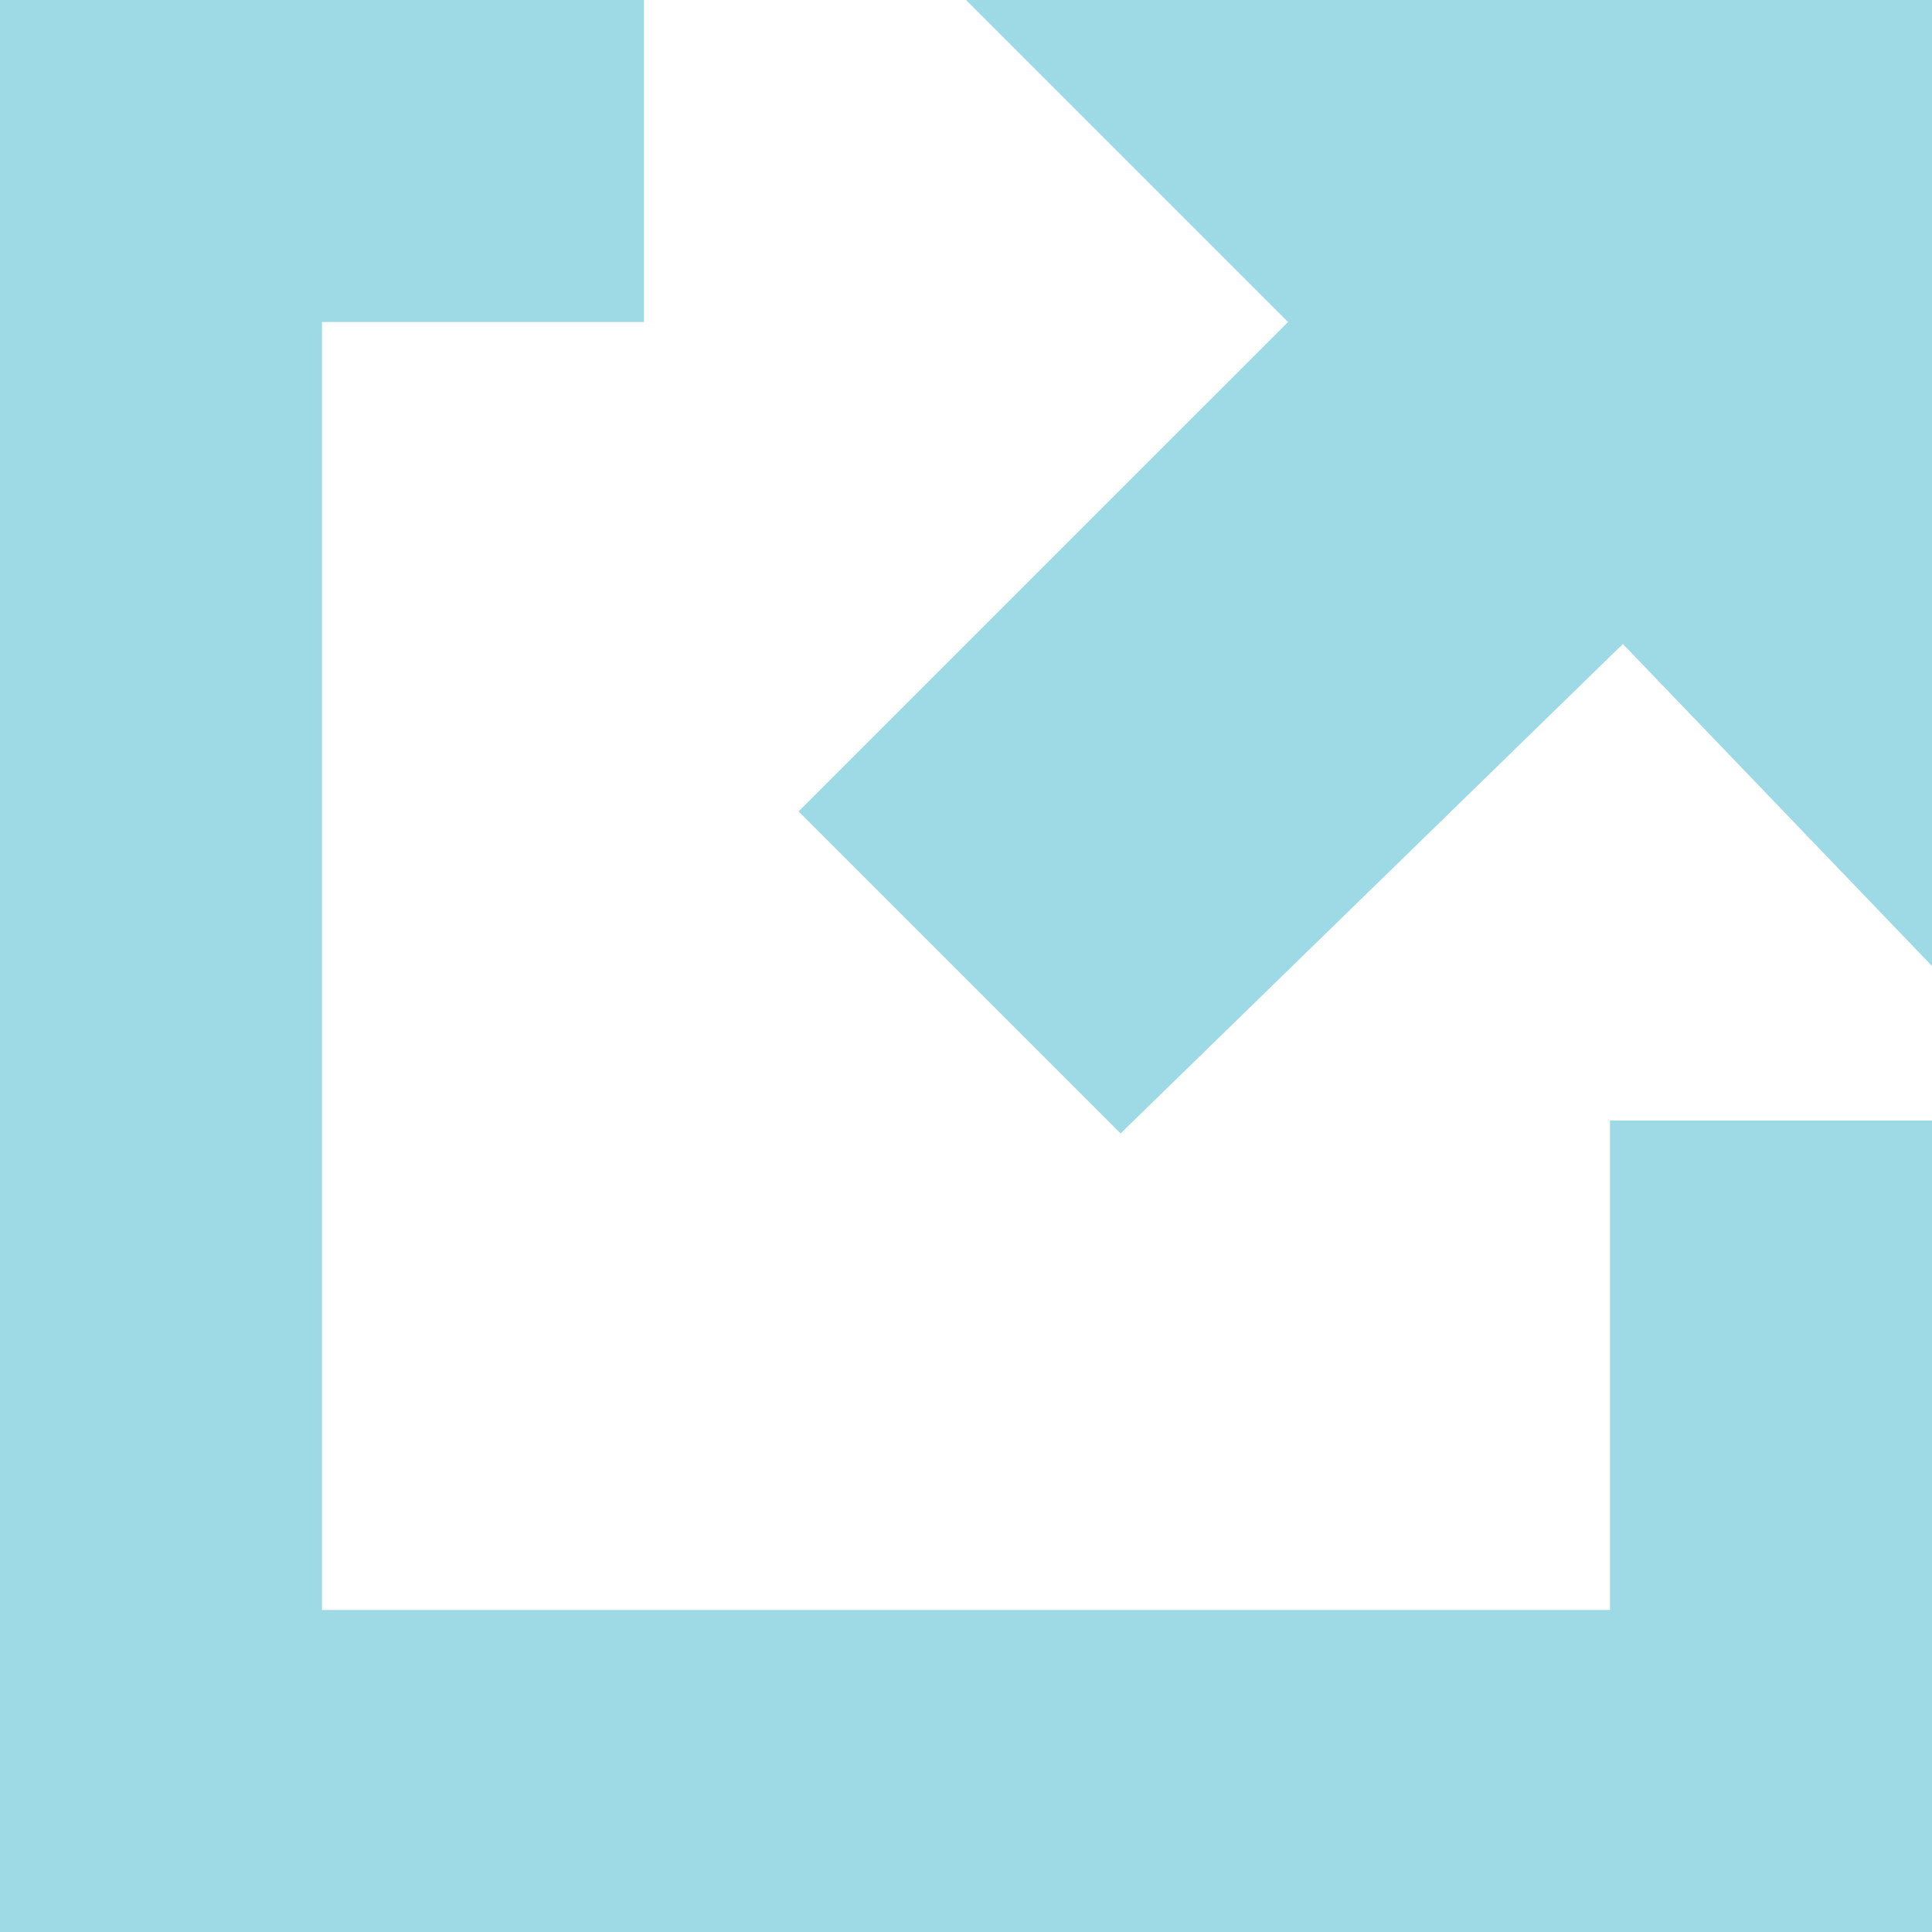 <svg xmlns="http://www.w3.org/2000/svg" width="15" height="15" role="img" aria-hidden="true" focusable="false"><path fill="#9ddae6" fill-rule="nonzero" d="M12.5 12.5h-10v-10H5V0H0v15h15V8.7h-2.5v3.8zM7.5 0L10 2.5 6.2 6.3l2.5 2.5L12.6 5 15 7.5V0H7.5z"/></svg>
